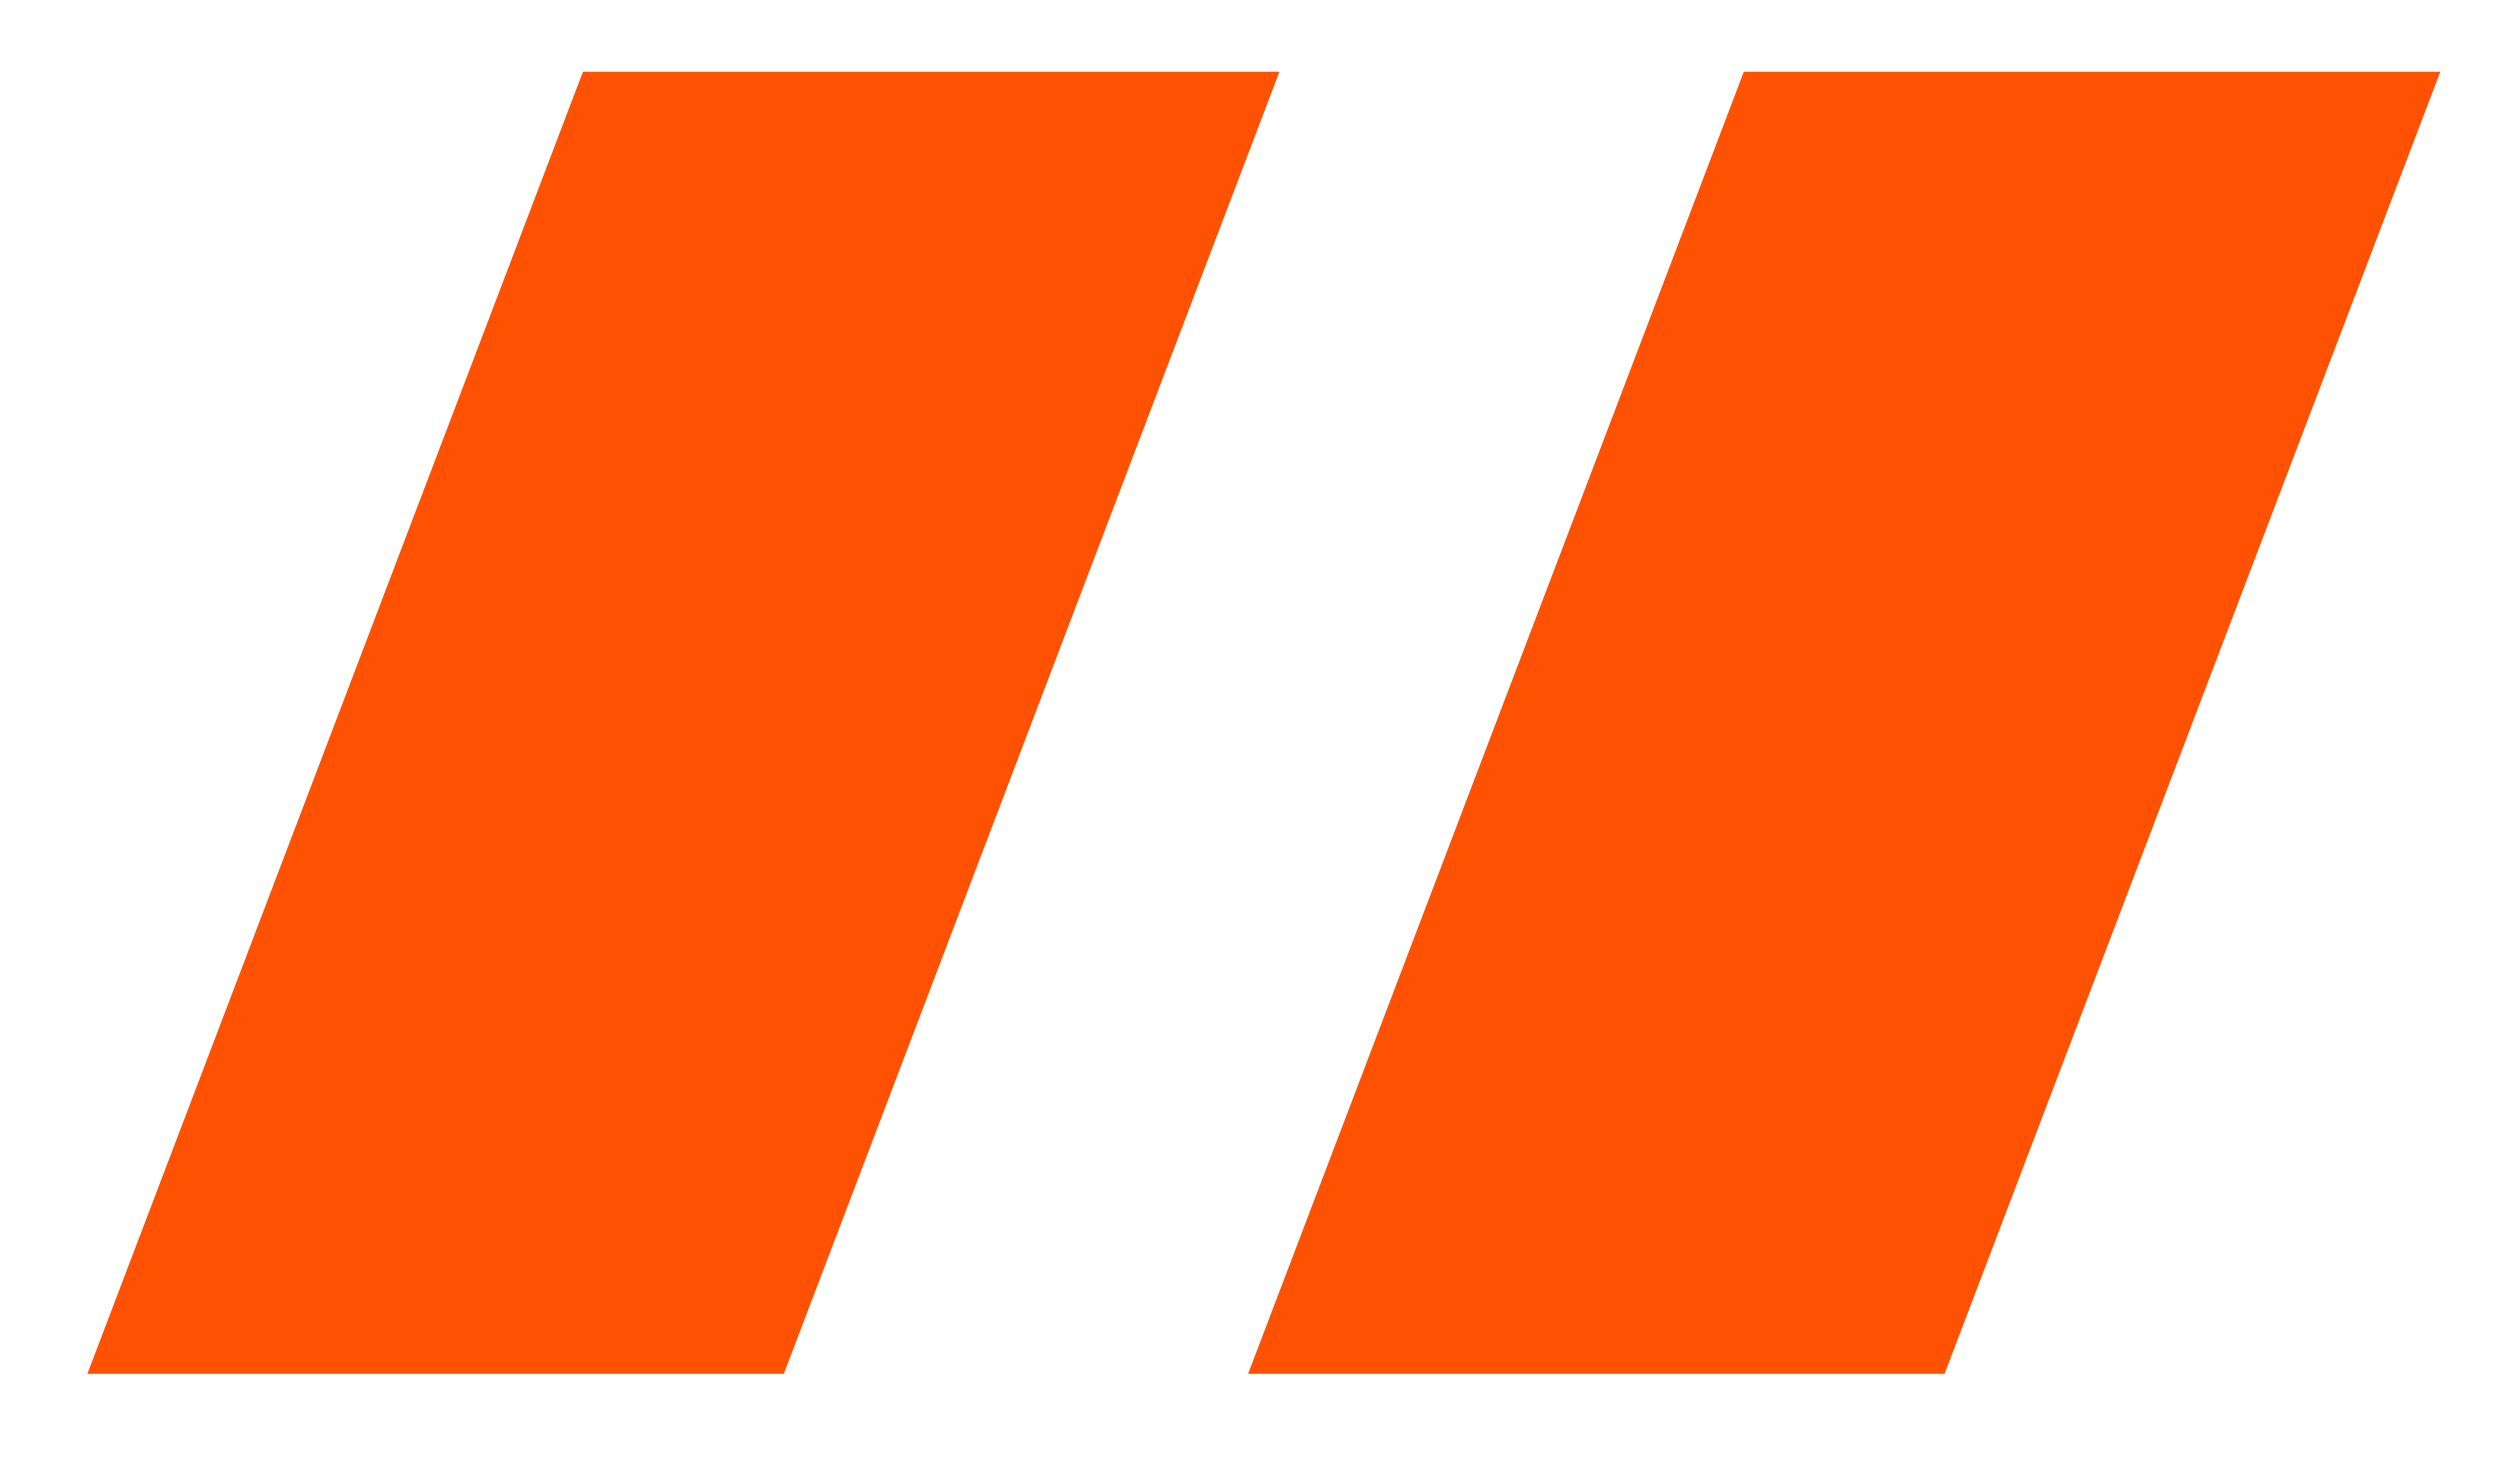 <svg width="17" height="10" viewBox="0 0 17 10" fill="none" xmlns="http://www.w3.org/2000/svg">
<path d="M3.964 0.488H8.7L5.33 9.342H0.594L3.964 0.488ZM11.858 0.488H16.594L13.223 9.342H8.487L11.858 0.488Z" fill="#FF5102"/>
</svg>
